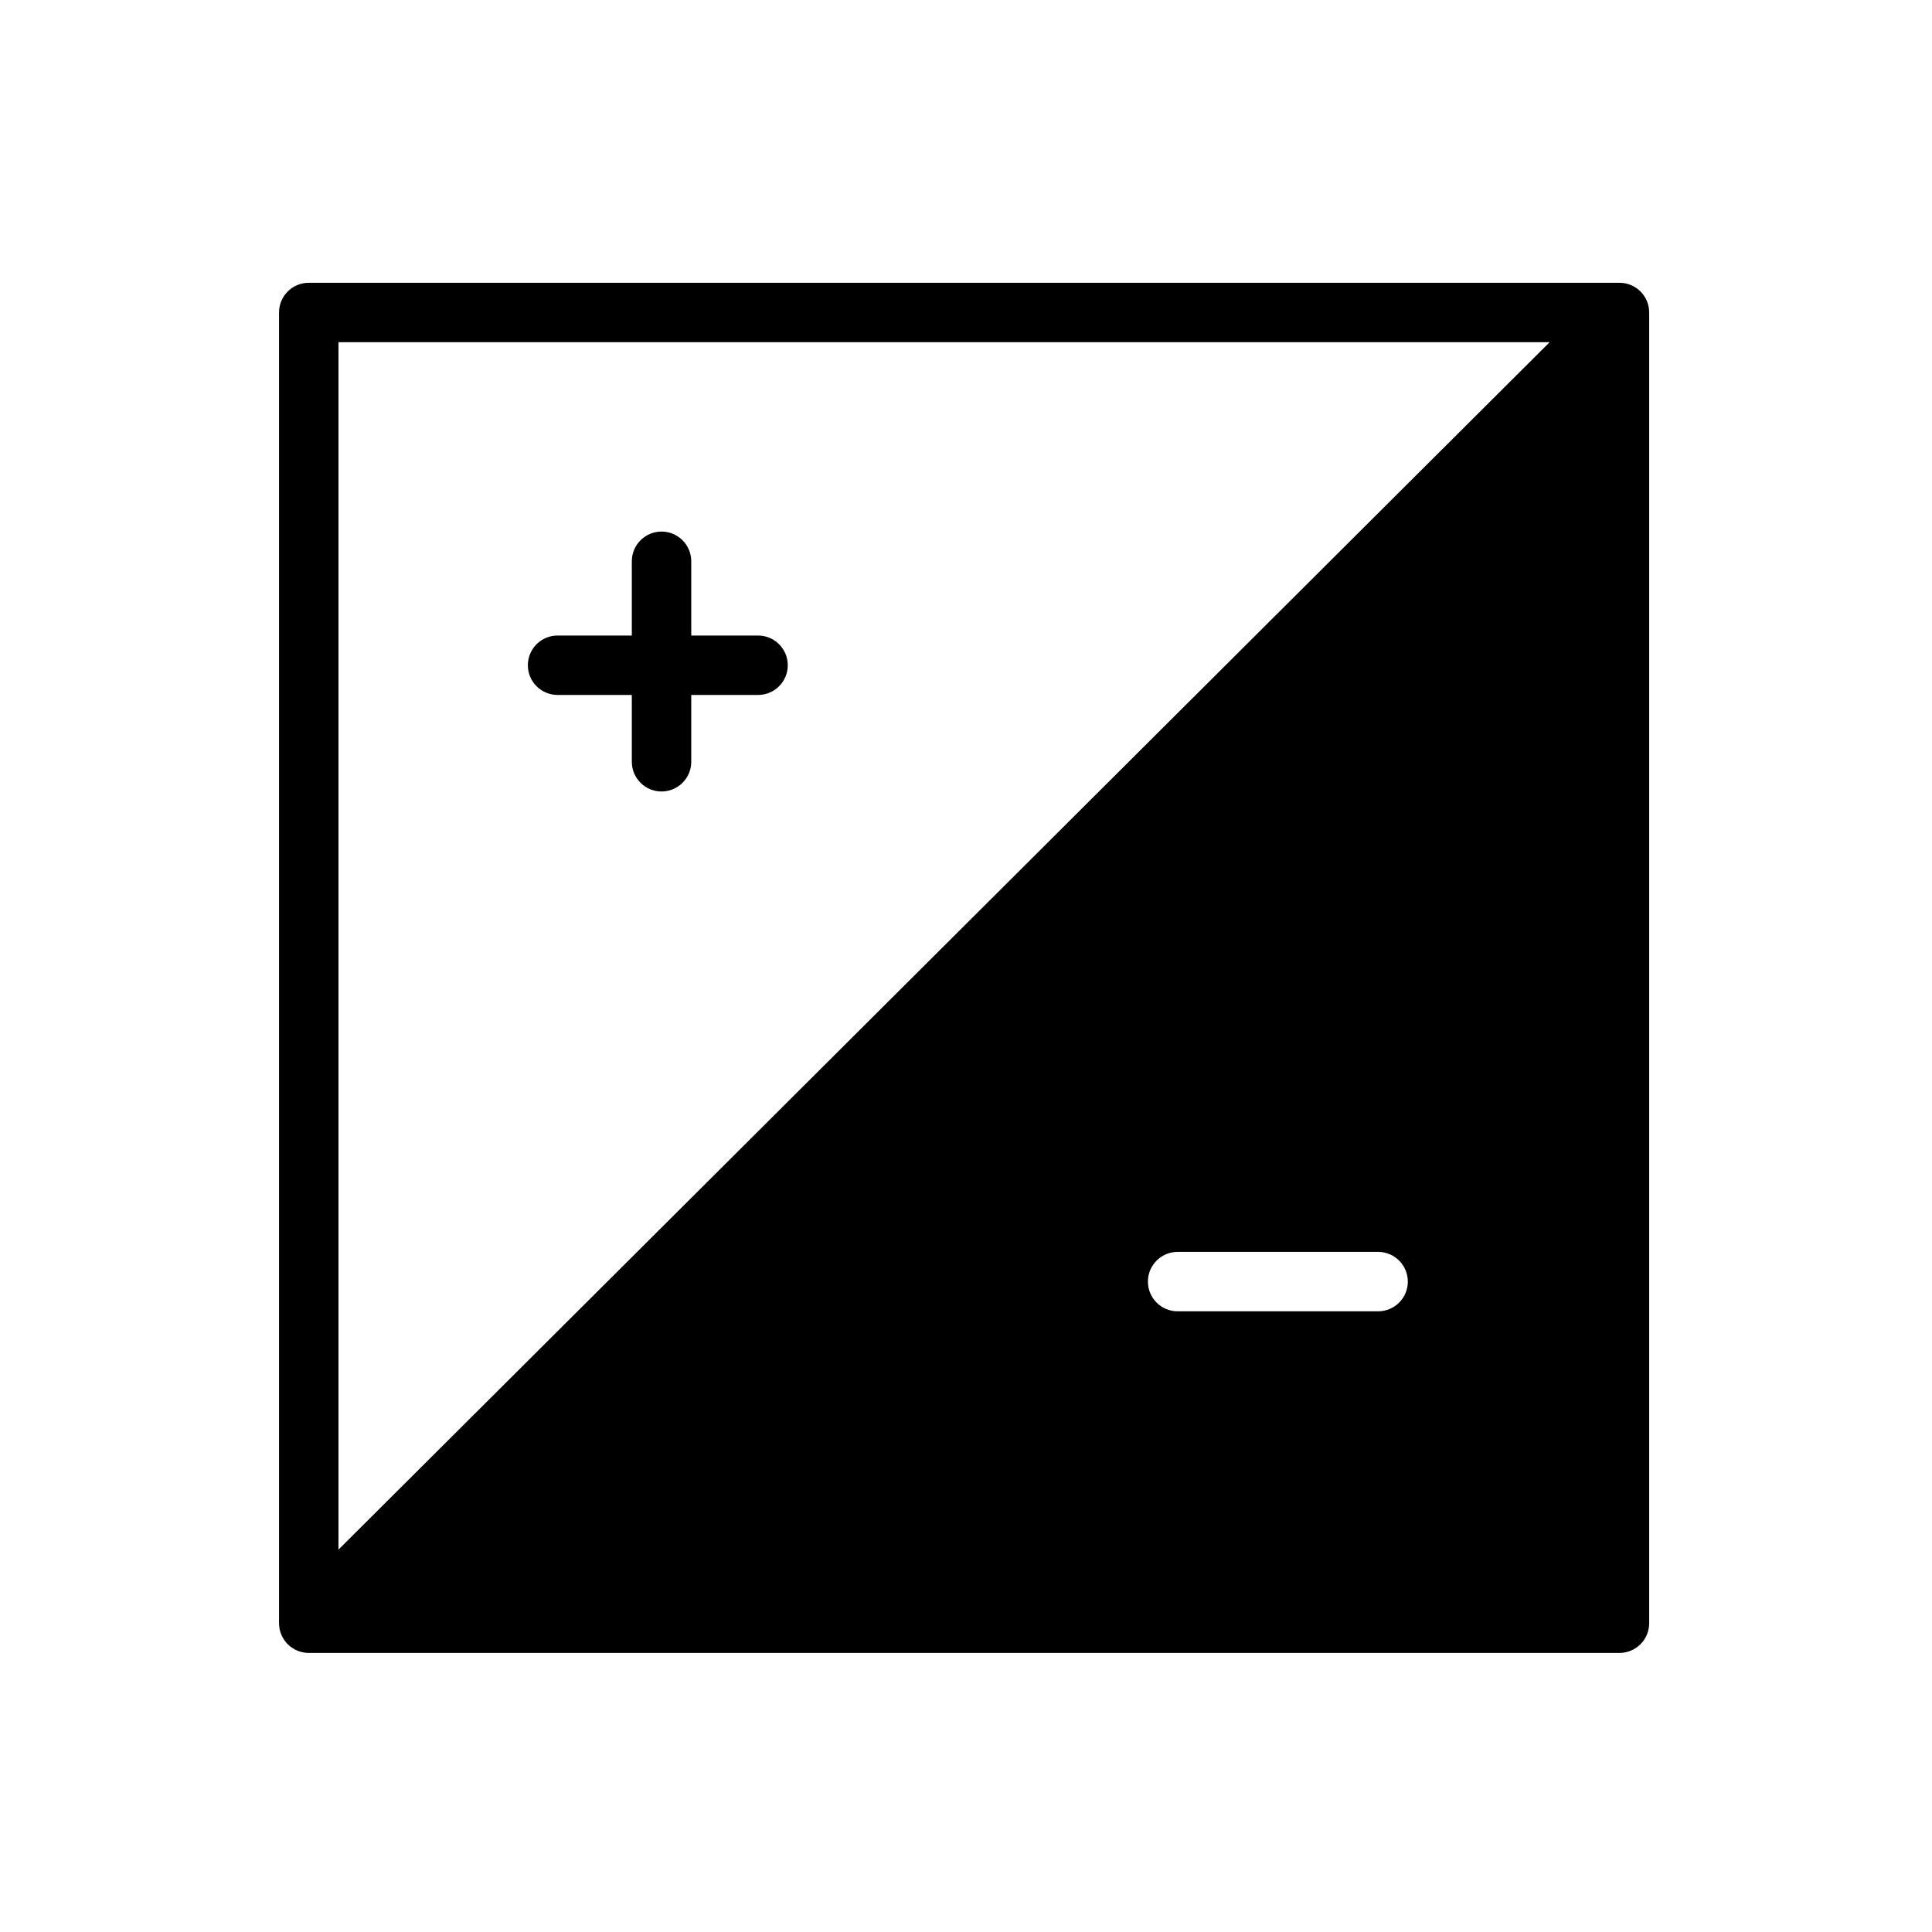 <?xml version="1.0" encoding="UTF-8"?>
<!-- The Best Svg Icon site in the world: iconSvg.co, Visit us! https://iconsvg.co -->
<svg fill="#000000" width="800px" height="800px" version="1.1" viewBox="144 144 512 512" xmlns="http://www.w3.org/2000/svg">
 <g>
  <path d="m581.05 226.81c0-2.086-0.828-4.09-2.305-5.566-1.477-1.477-3.481-2.305-5.566-2.305h-347.36c-4.348 0-7.871 3.523-7.871 7.871v347.36c0 2.086 0.832 4.09 2.305 5.566 1.477 1.477 3.481 2.305 5.566 2.305h347.36c2.086 0 4.09-0.828 5.566-2.305s2.305-3.481 2.305-5.566zm-71.832 264.7h-53.137c-4.348 0-7.871-3.523-7.871-7.871s3.523-7.875 7.871-7.875h53.137c4.348 0 7.871 3.527 7.871 7.875s-3.523 7.871-7.871 7.871zm45.449-256.82-320.97 319.98v-319.98z"/>
  <path d="m291.76 328.17h19.68v17.711c0 4.348 3.523 7.871 7.871 7.871s7.875-3.523 7.875-7.871v-17.711h17.711c4.348 0 7.871-3.527 7.871-7.875 0-4.348-3.523-7.871-7.871-7.871h-17.711v-19.68c0-4.348-3.527-7.871-7.875-7.871s-7.871 3.523-7.871 7.871v19.68h-19.68c-4.348 0-7.871 3.523-7.871 7.871 0 4.348 3.523 7.875 7.871 7.875z"/>
 </g>
</svg>